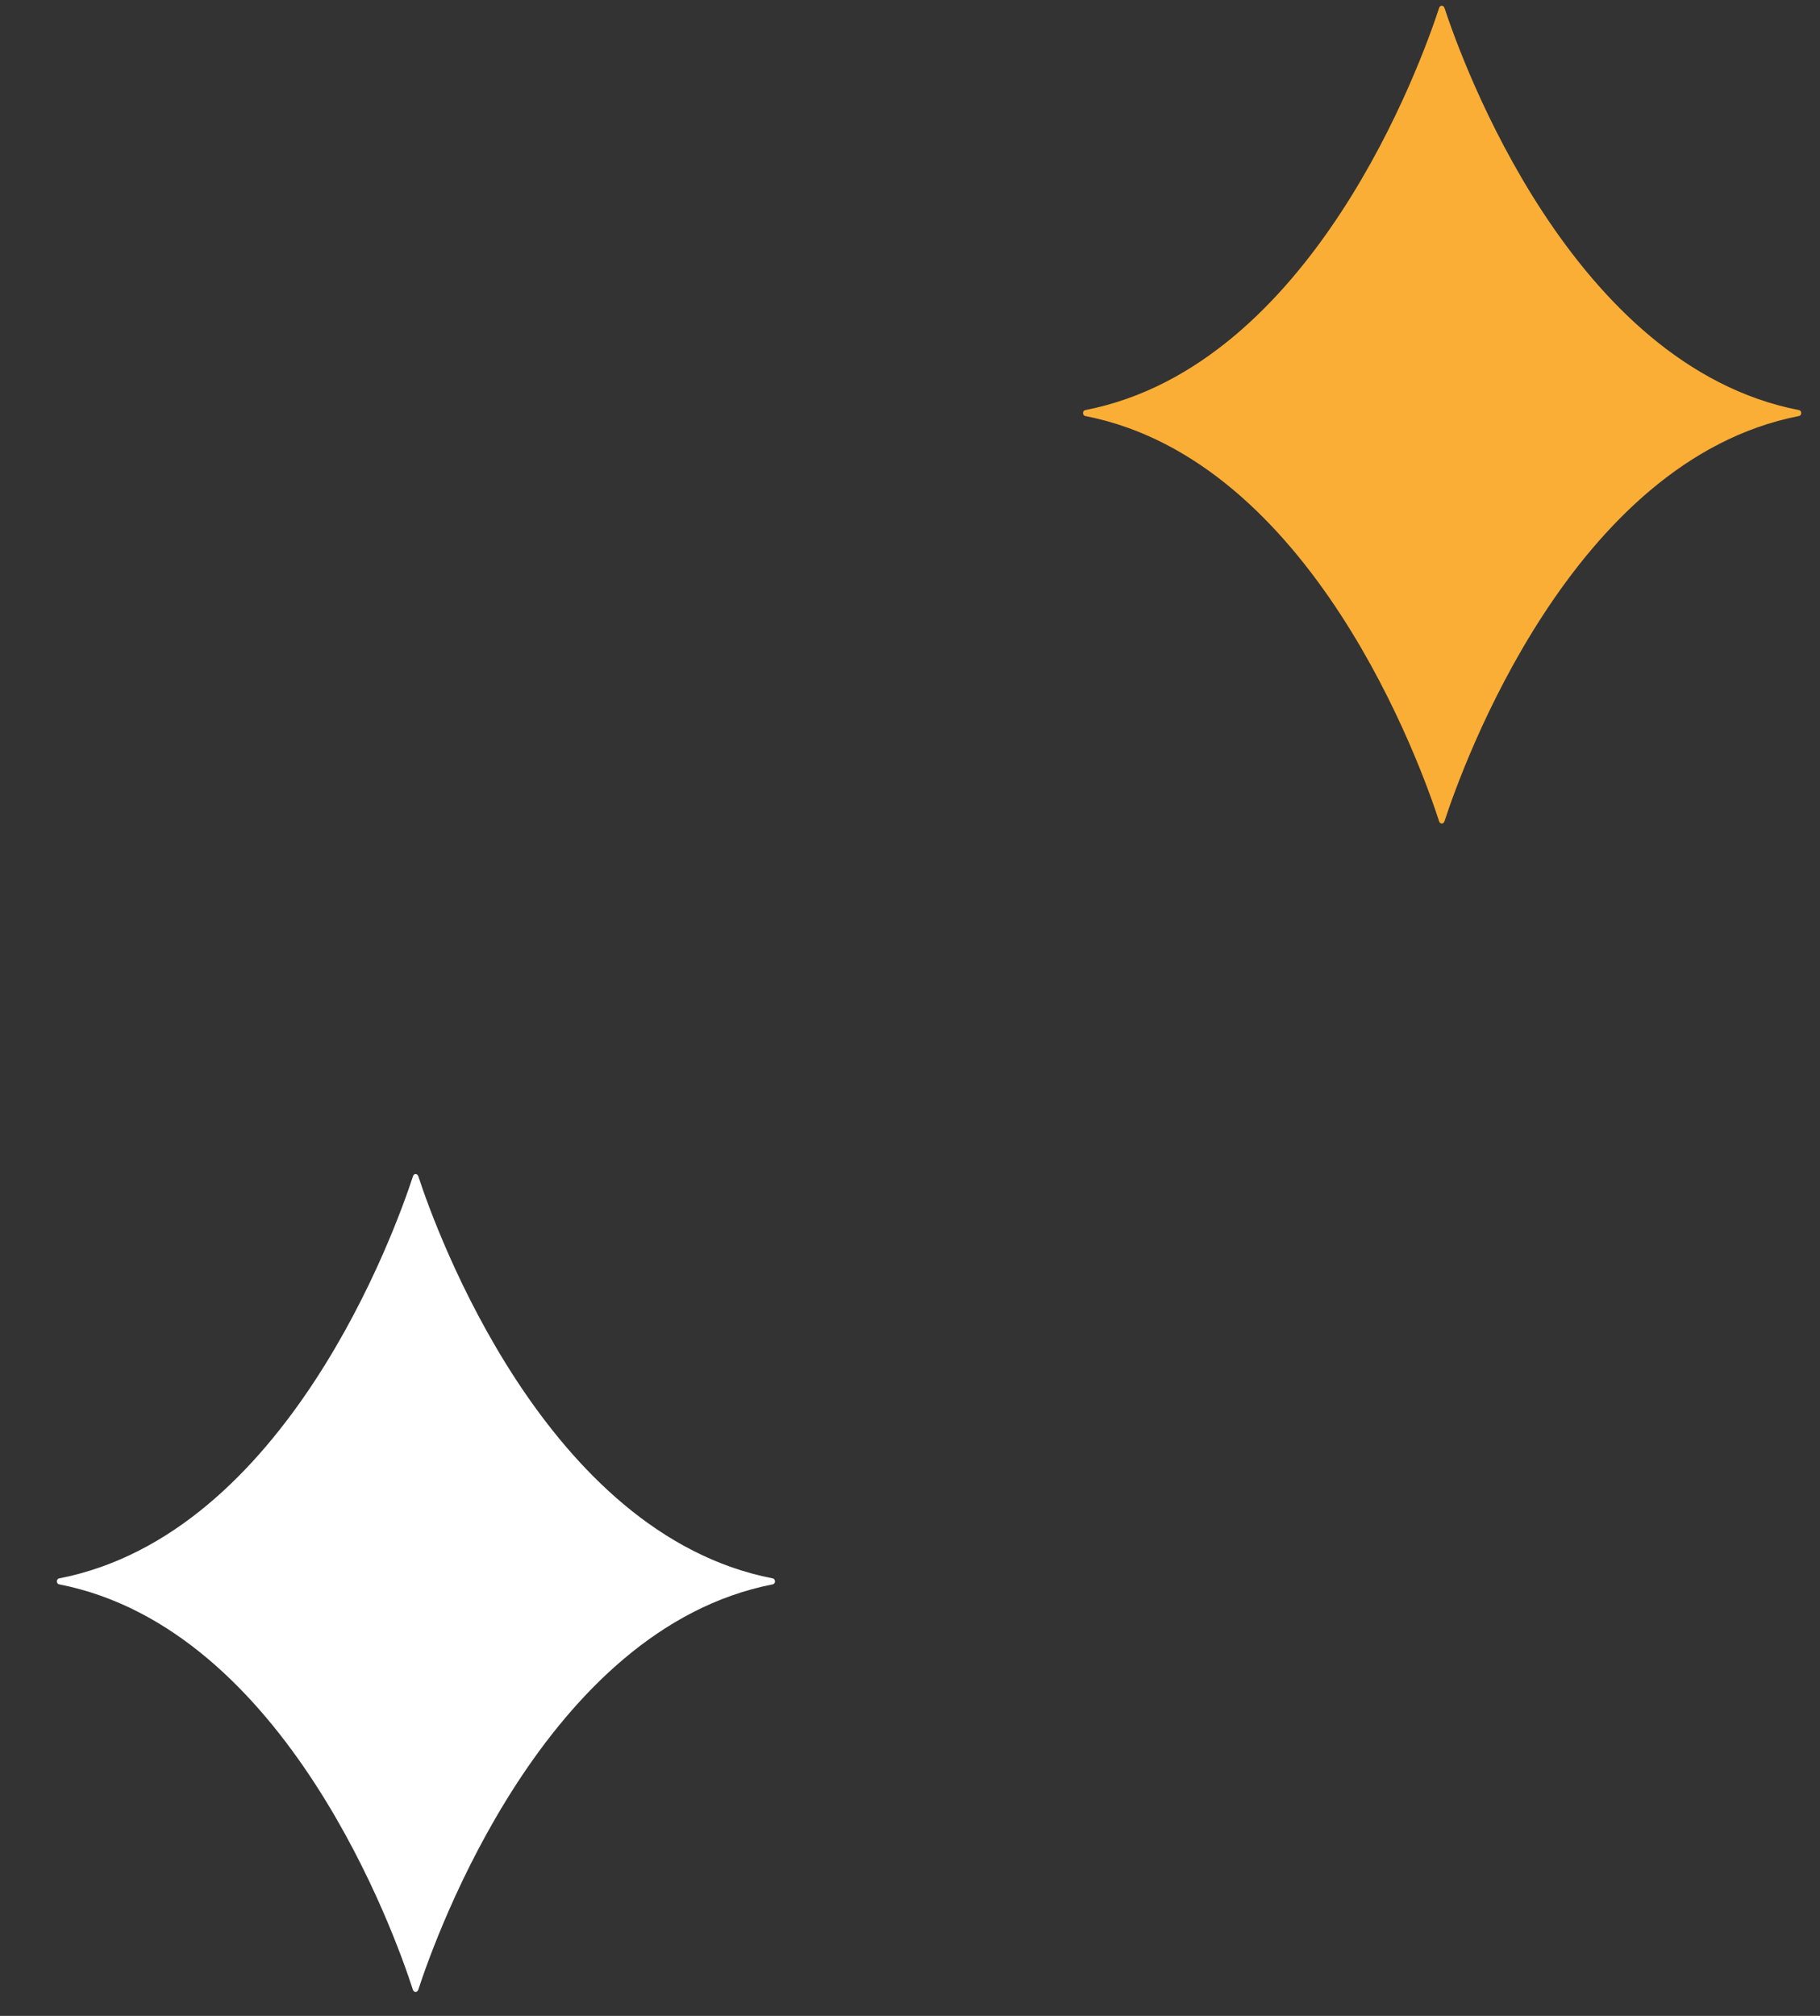 <svg xmlns="http://www.w3.org/2000/svg" width="28" height="31" viewBox="0 0 28 31" fill="none"><rect x="0" y="0" width="28" height="31" fill="#333333" stroke="none"/><g id="pattern"><path id="path3270" d="M11.887 24.272C8.391 23.591 6.707 18.919 6.435 18.087C6.419 18.043 6.367 18.043 6.354 18.087C6.082 18.919 4.407 23.591 0.911 24.272C0.863 24.281 0.863 24.355 0.911 24.364C4.407 25.048 6.082 29.757 6.352 30.598C6.367 30.642 6.419 30.642 6.435 30.598C6.709 29.759 8.391 25.048 11.887 24.364C11.935 24.355 11.935 24.281 11.887 24.272Z" fill="white"></path><path id="path3276" d="M27.674 6.306C24.179 5.625 22.496 0.952 22.222 0.12C22.206 0.078 22.155 0.078 22.141 0.12C21.869 0.952 20.194 5.625 16.698 6.306C16.65 6.314 16.65 6.389 16.698 6.398C20.194 7.081 21.869 11.793 22.141 12.632C22.155 12.675 22.206 12.675 22.222 12.632C22.496 11.793 24.179 7.081 27.674 6.398C27.724 6.389 27.724 6.314 27.674 6.306Z" fill="#FBAE35"></path></g></svg>